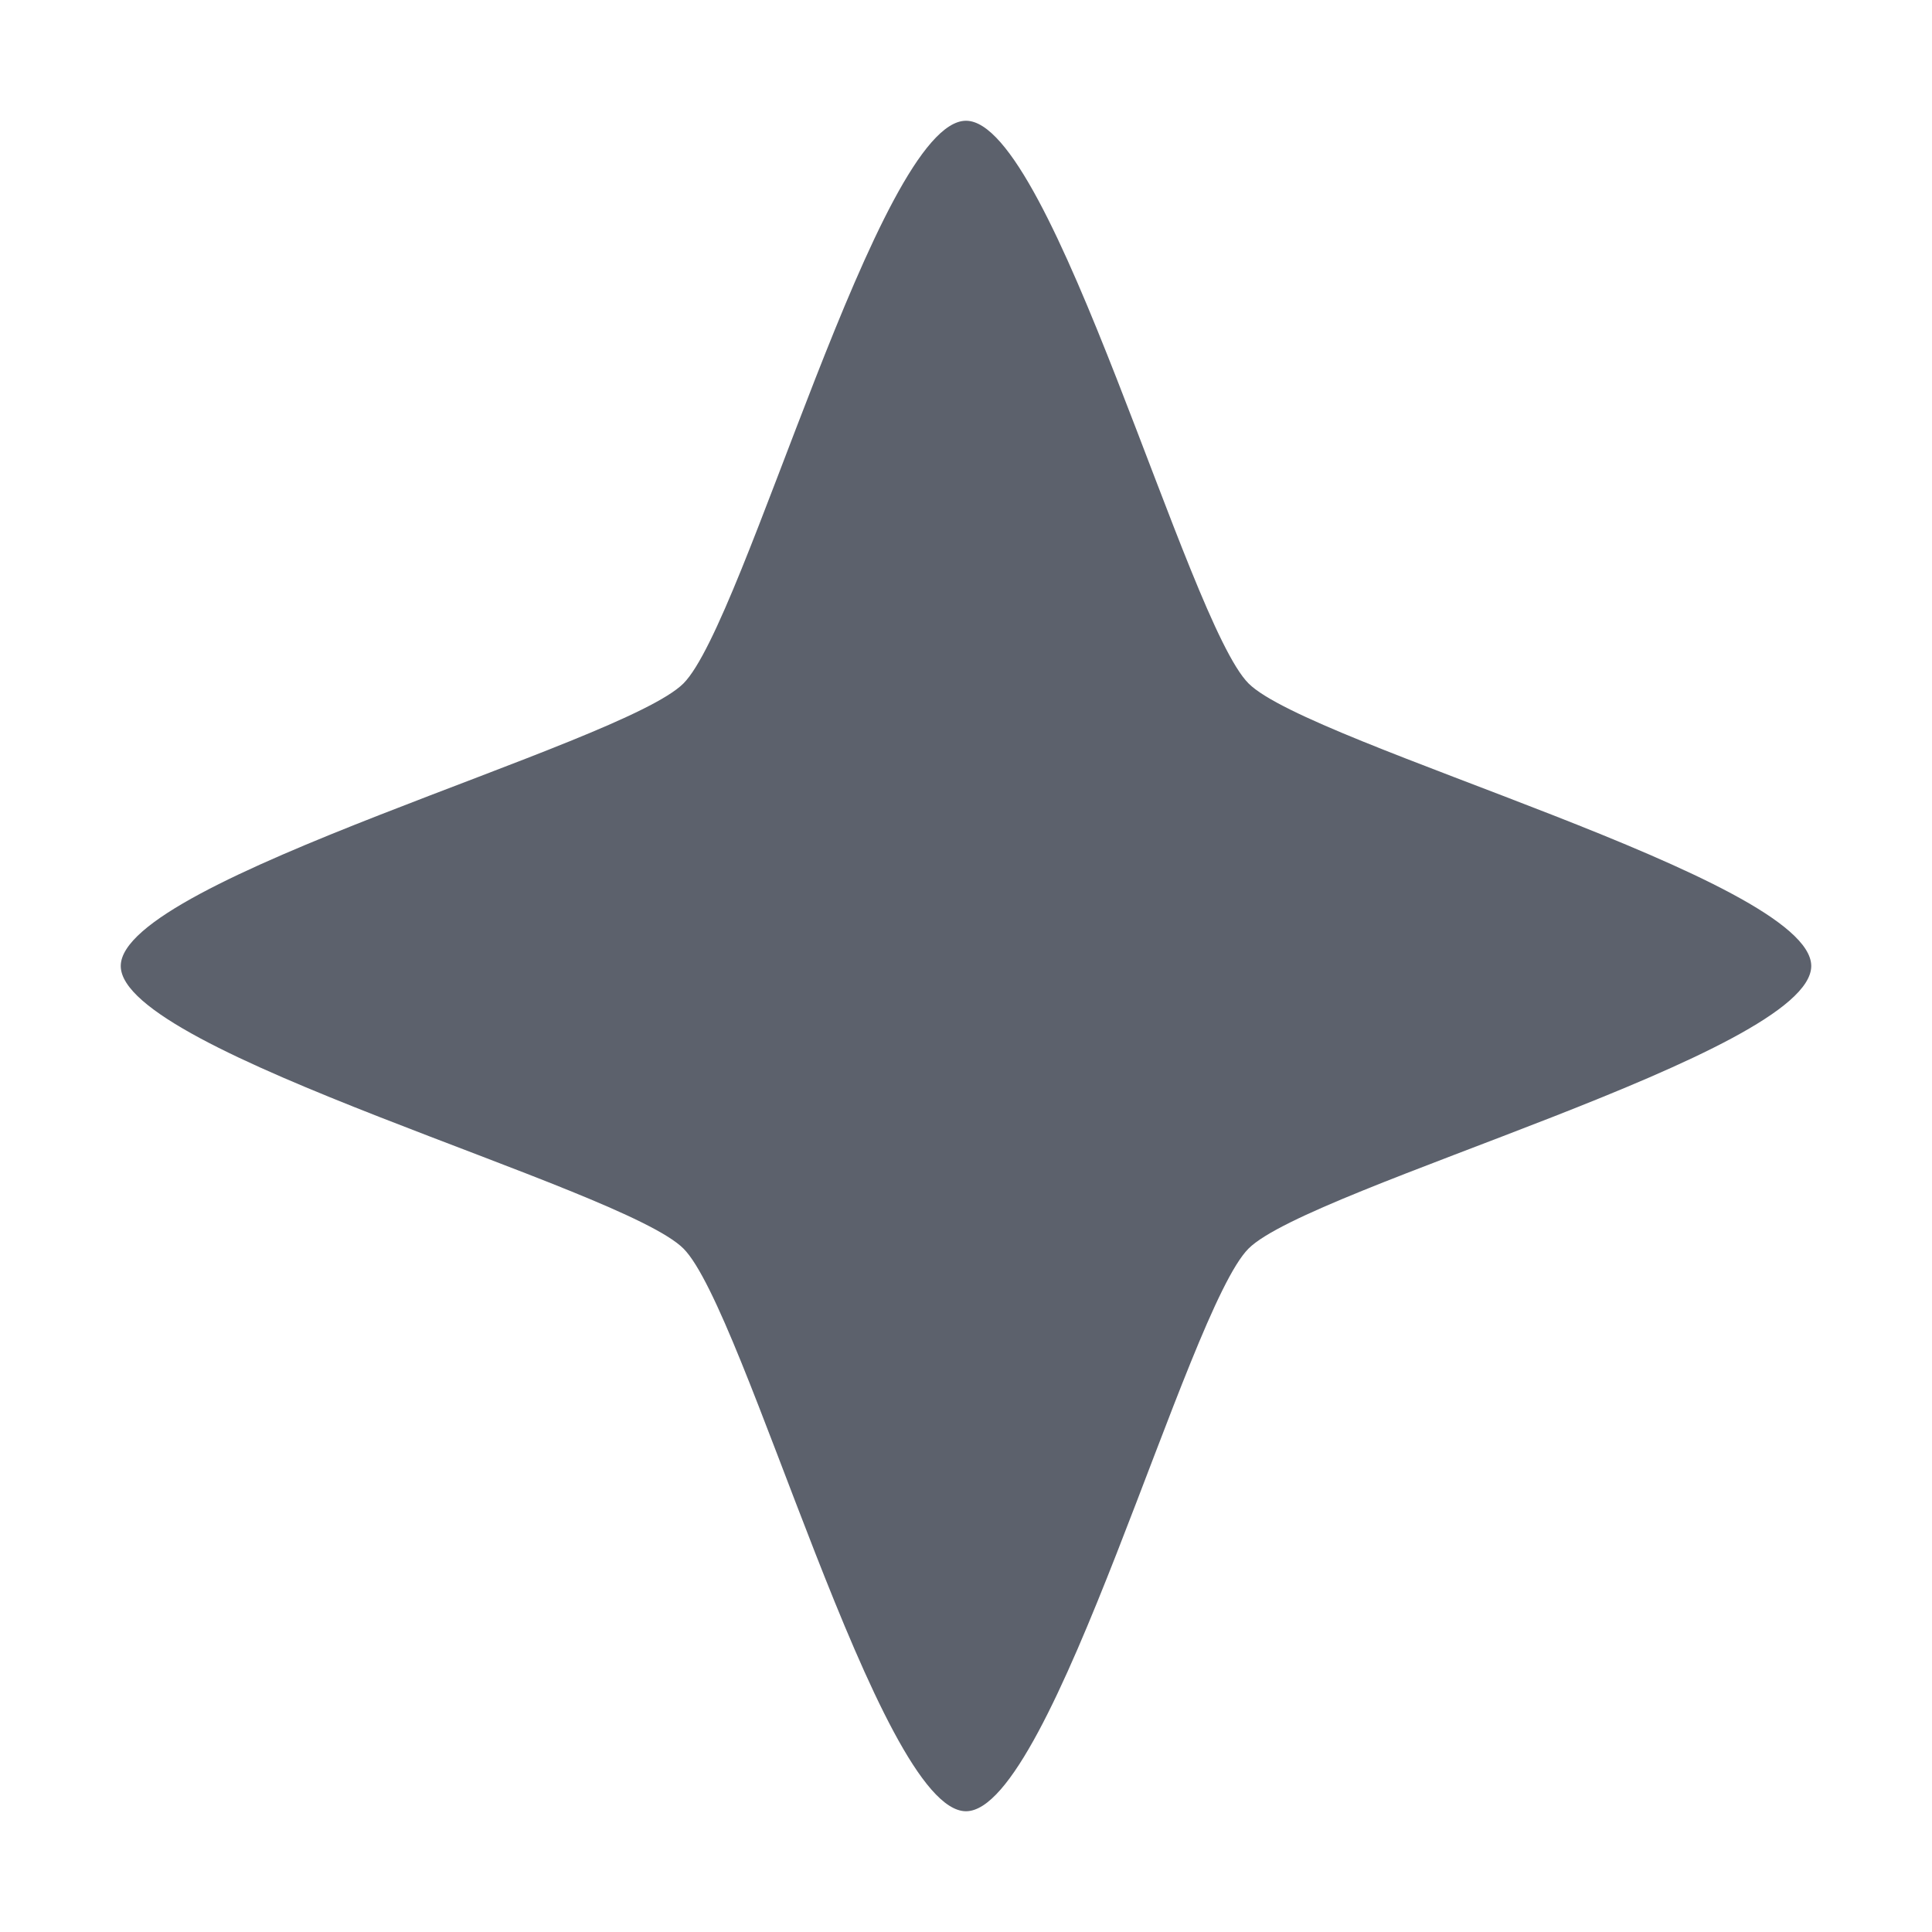 <svg xmlns="http://www.w3.org/2000/svg" style="isolation:isolate" width="16" height="16" viewBox="0 0 16 16">
 <defs>
  <clipPath id="_clipPath_Cbsu1XCEtmC2OmqIUpH4G3IjkuGliiwY">
   <rect width="16" height="16"/>
  </clipPath>
 </defs>
 <g clip-path="url(#_clipPath_Cbsu1XCEtmC2OmqIUpH4G3IjkuGliiwY)">
  <rect fill="#5c616c" width="4.625" height="3.594" x="17.09" y="-.09" transform="matrix(1,0,0,1,0,0)"/>
  <path fill="#5c616c" d="M 8 15 C 7.28 15 6.169 10.848 5.66 10.34 C 5.151 9.831 1 8.72 1 8 C 1 7.28 5.151 6.169 5.66 5.66 C 6.169 5.151 7.28 1 8 1 C 8.72 1 9.831 5.151 10.34 5.66 C 10.849 6.169 15 7.28 15 8 C 15 8.72 10.849 9.831 10.34 10.34 C 9.831 10.849 8.72 15 8 15 L 8 15 Z"/>
 </g>
</svg>
